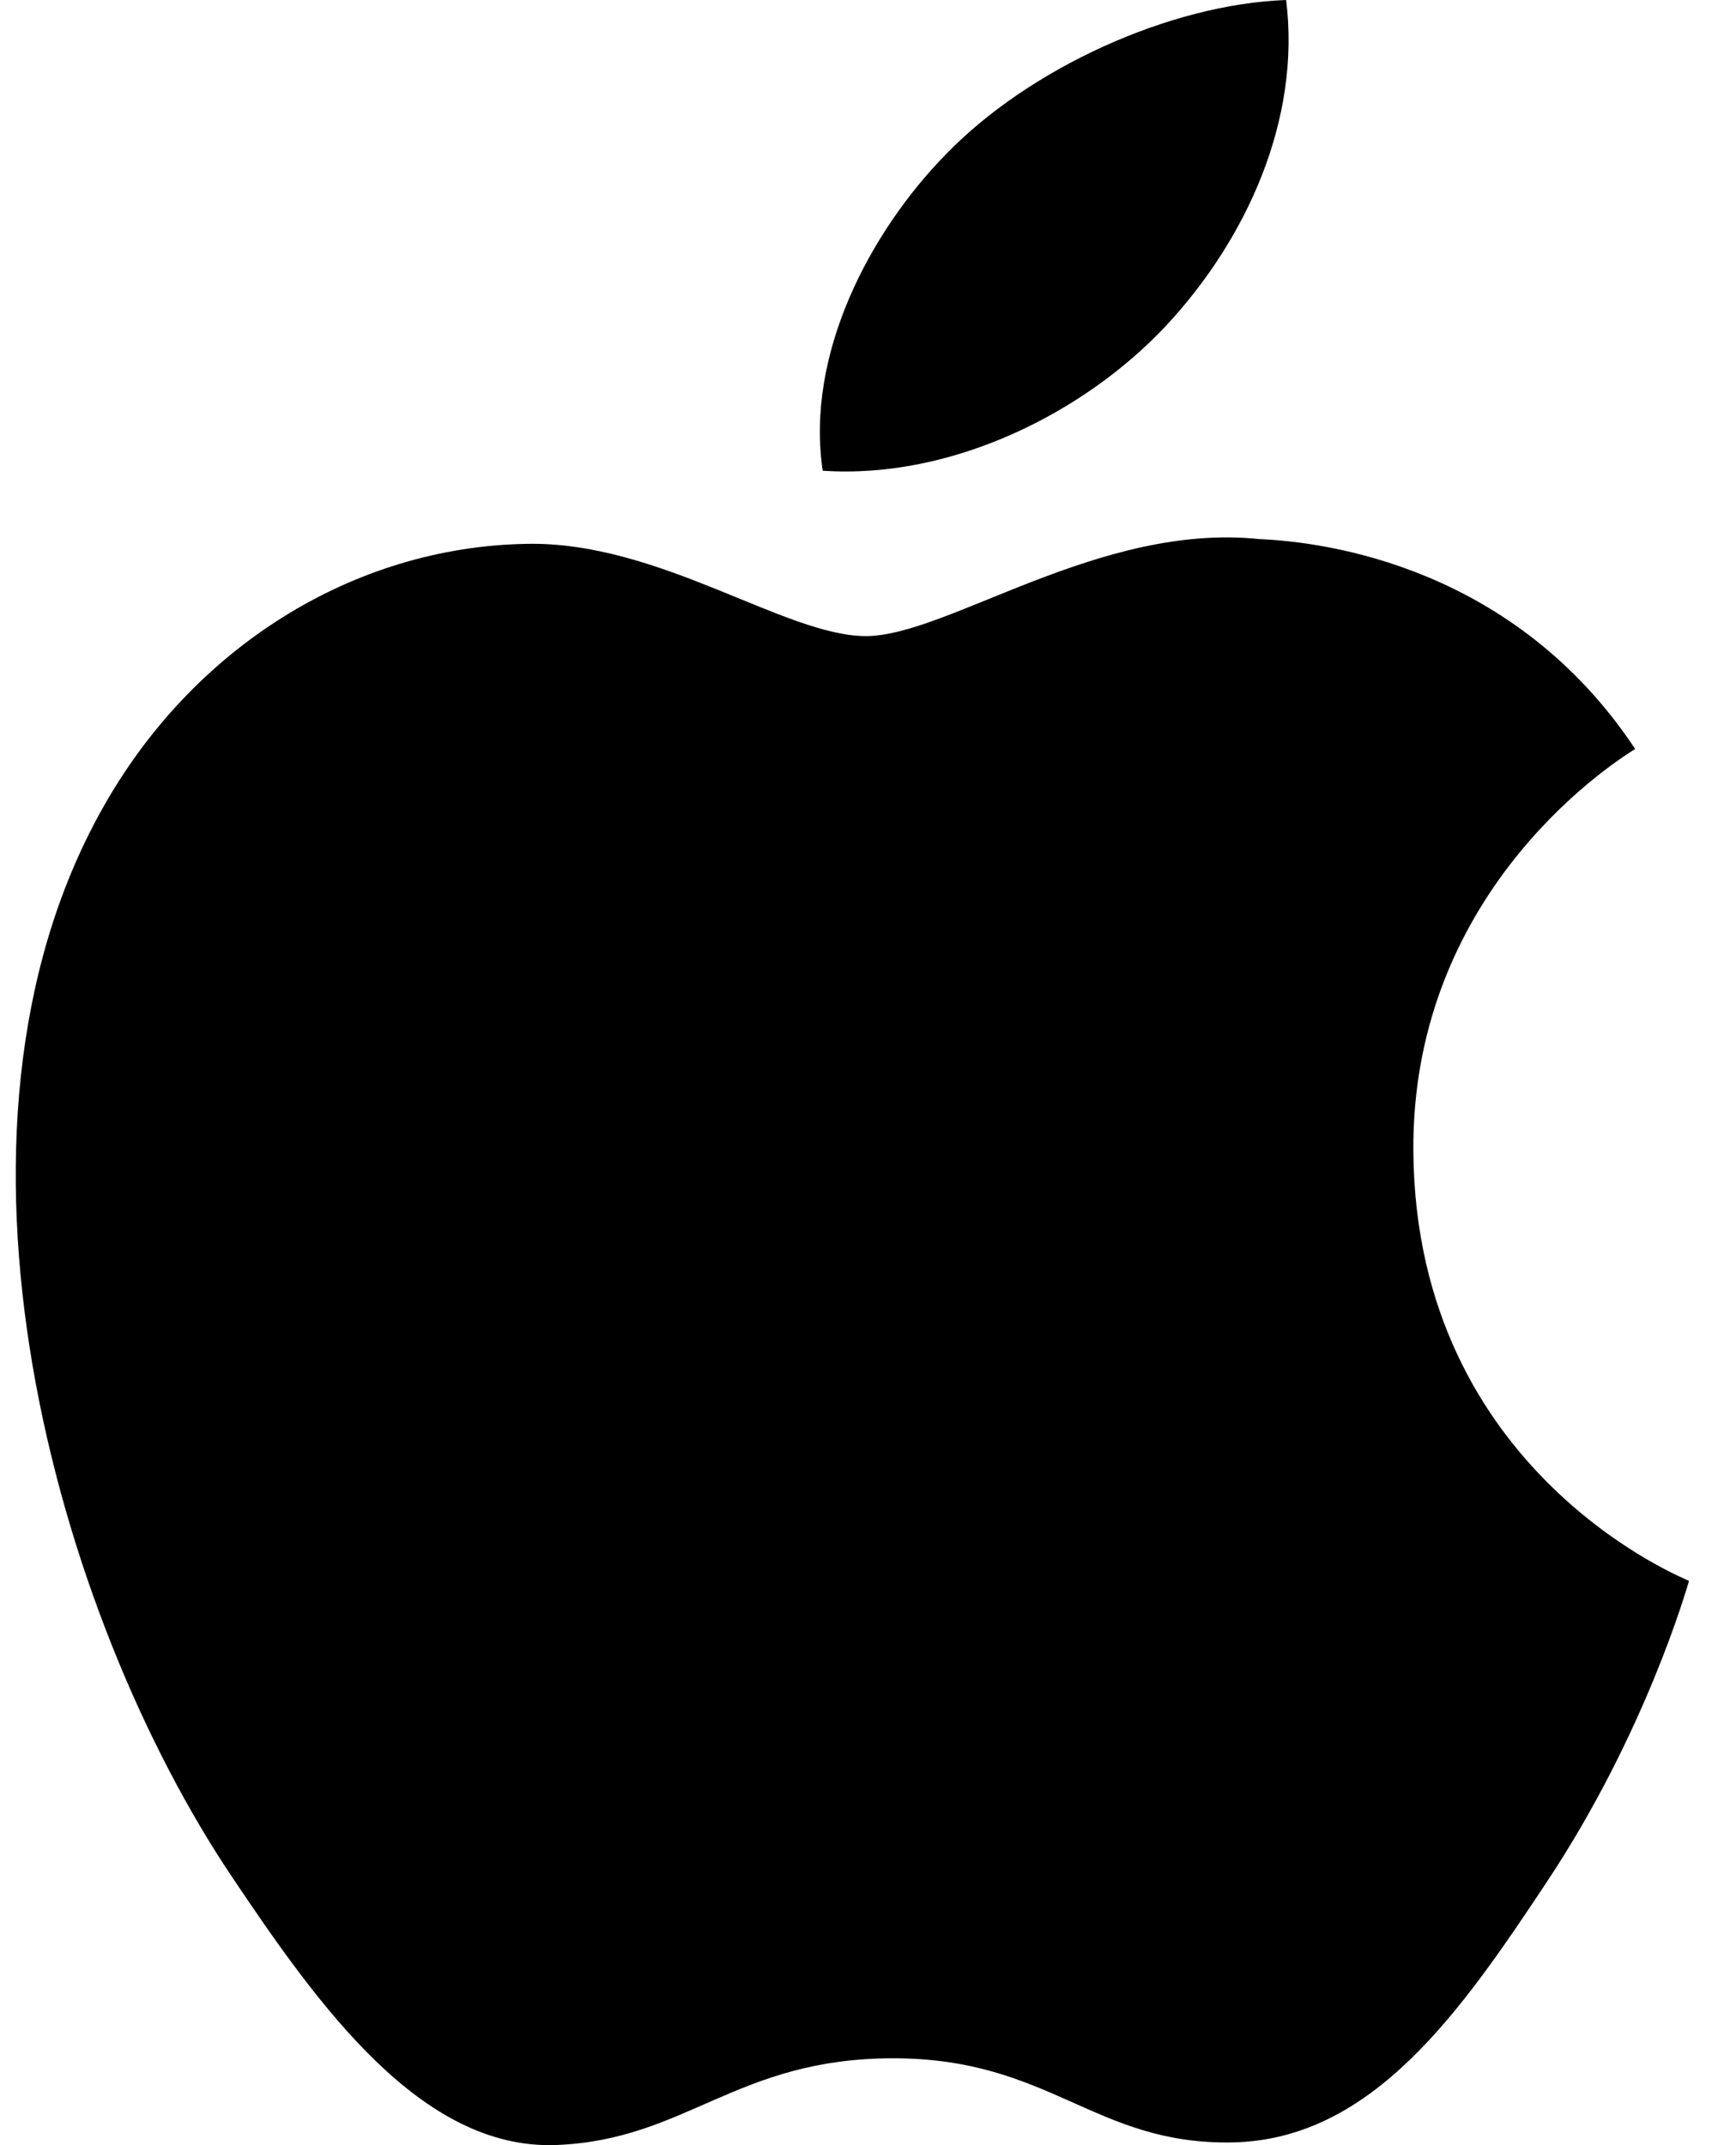 <svg width="34" height="42" viewBox="0 0 34 42" fill="none" xmlns="http://www.w3.org/2000/svg">
<path d="M22.832 6.383C24.413 4.691 25.482 2.342 25.189 0C22.912 0.081 20.153 1.336 18.519 3.028C17.054 4.526 15.771 6.92 16.113 9.216C18.654 9.388 21.249 8.072 22.832 6.383ZM27.681 22.559C27.632 17.308 31.838 14.786 32.025 14.664C29.66 11.098 25.977 10.61 24.666 10.555C21.53 10.226 18.552 12.454 16.959 12.454C15.374 12.454 12.921 10.598 10.32 10.648C6.901 10.705 3.751 12.695 1.995 15.851C-1.557 22.199 1.085 31.602 4.546 36.751C6.238 39.272 8.252 42.1 10.898 41.997C13.451 41.895 14.414 40.299 17.494 40.299C20.576 40.299 21.439 41.997 24.136 41.946C26.88 41.895 28.616 39.377 30.294 36.848C32.234 33.925 33.035 31.095 33.08 30.952C33.021 30.918 27.737 28.839 27.681 22.559Z" fill="black"/>
</svg>
